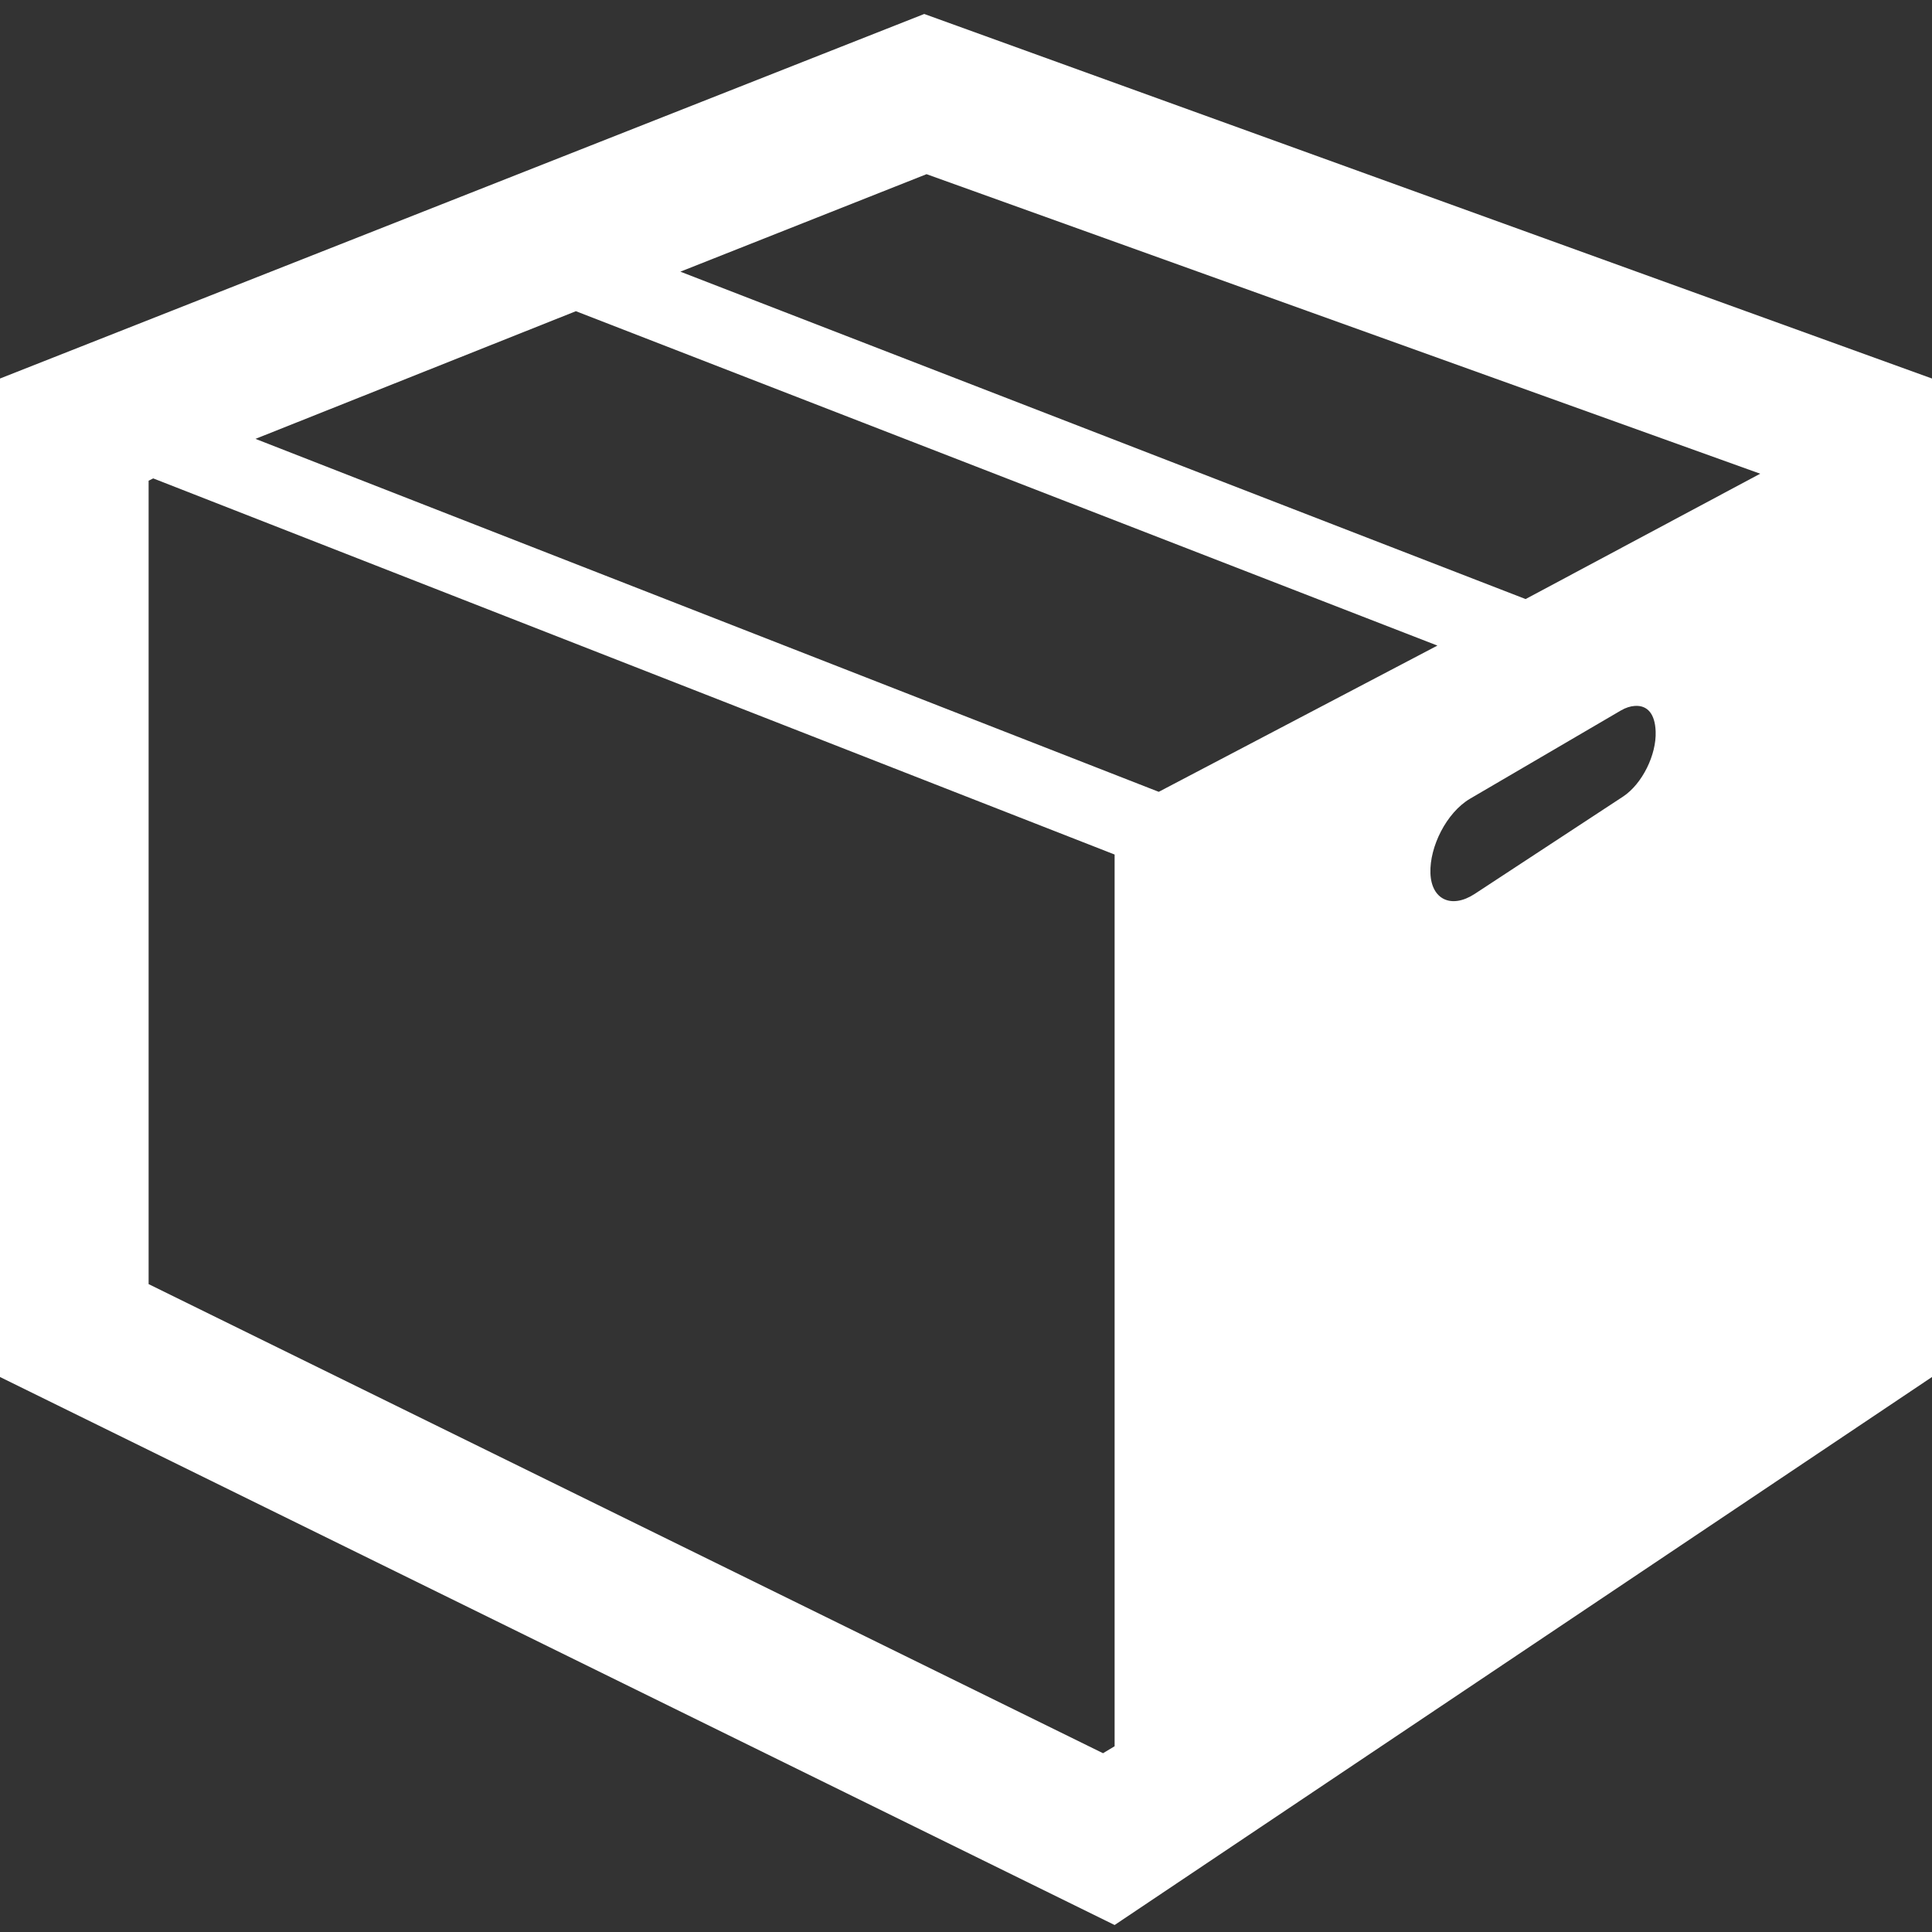 <?xml version="1.0" encoding="UTF-8"?>
<svg xmlns="http://www.w3.org/2000/svg" xmlns:xlink="http://www.w3.org/1999/xlink" viewBox="0 0 26 26" version="1.1" fill="#ffffff" width="24px" height="24px">
<rect x="0" y="0" width="26" height="26" fill="#333333" stroke="none"/>
<g id="surface1" fill="#ffffff">
<path style=" " d="M 12.438 0.188 L 0 5.094 L 0 18.531 L 15 25.906 L 26 18.531 L 26 5.094 Z M 12.469 2.344 L 23.688 6.375 L 20.531 8.062 L 9.156 3.656 Z M 7.75 4.188 L 19.344 8.688 L 15.594 10.656 L 3.438 5.906 Z M 2.062 6.438 L 15 11.5 L 15 23.5 L 14.844 23.594 L 2 17.281 L 2 6.469 Z M 22 9.5 C 22.172 9.488 22.273 9.609 22.281 9.844 C 22.293 10.156 22.102 10.547 21.844 10.719 L 19.844 12.031 C 19.531 12.234 19.262 12.105 19.25 11.75 C 19.238 11.395 19.465 10.938 19.781 10.75 L 21.812 9.562 C 21.879 9.523 21.941 9.504 22 9.5 Z " fill="#ffffff"/>
</g>
</svg>

